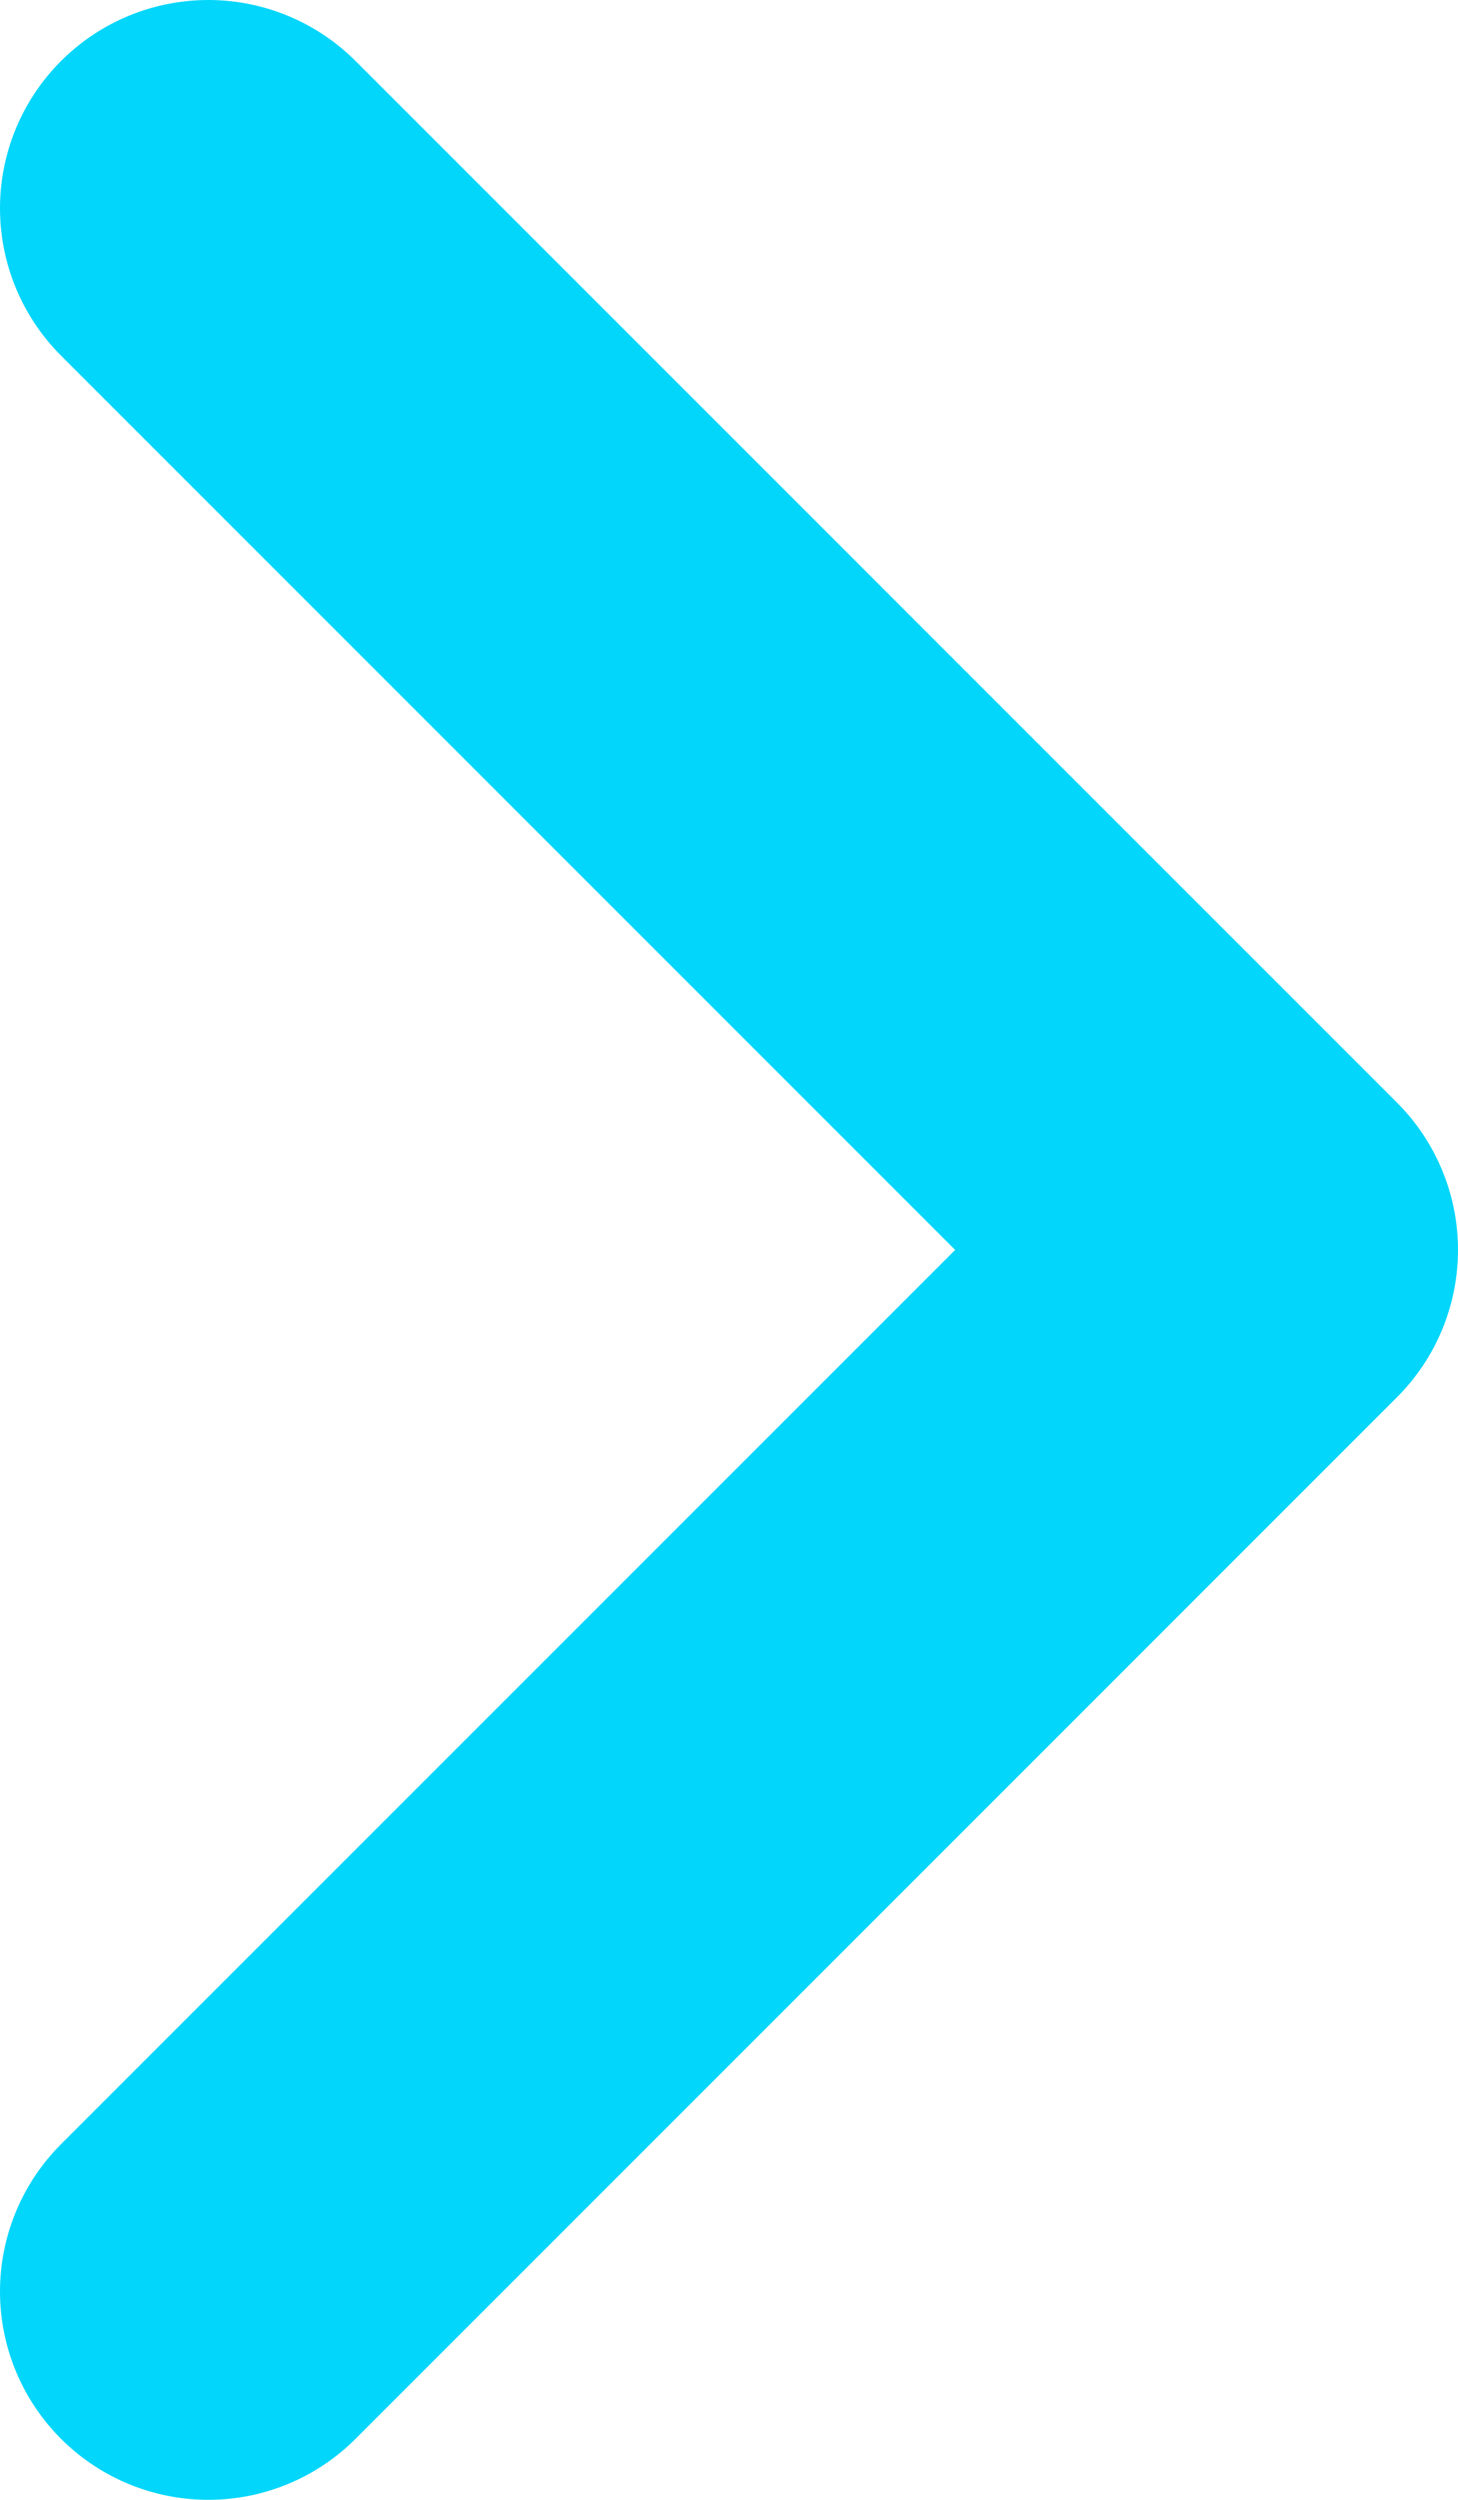 <svg xmlns:xlink="http://www.w3.org/1999/xlink" xmlns="http://www.w3.org/2000/svg" width="7" height="12" viewBox="0 0 7 12" fill="none"><path d="M1 1L6 6L1 11" stroke="#03D6FB" stroke-width="2" stroke-linecap="round" stroke-linejoin="round"></path></svg>